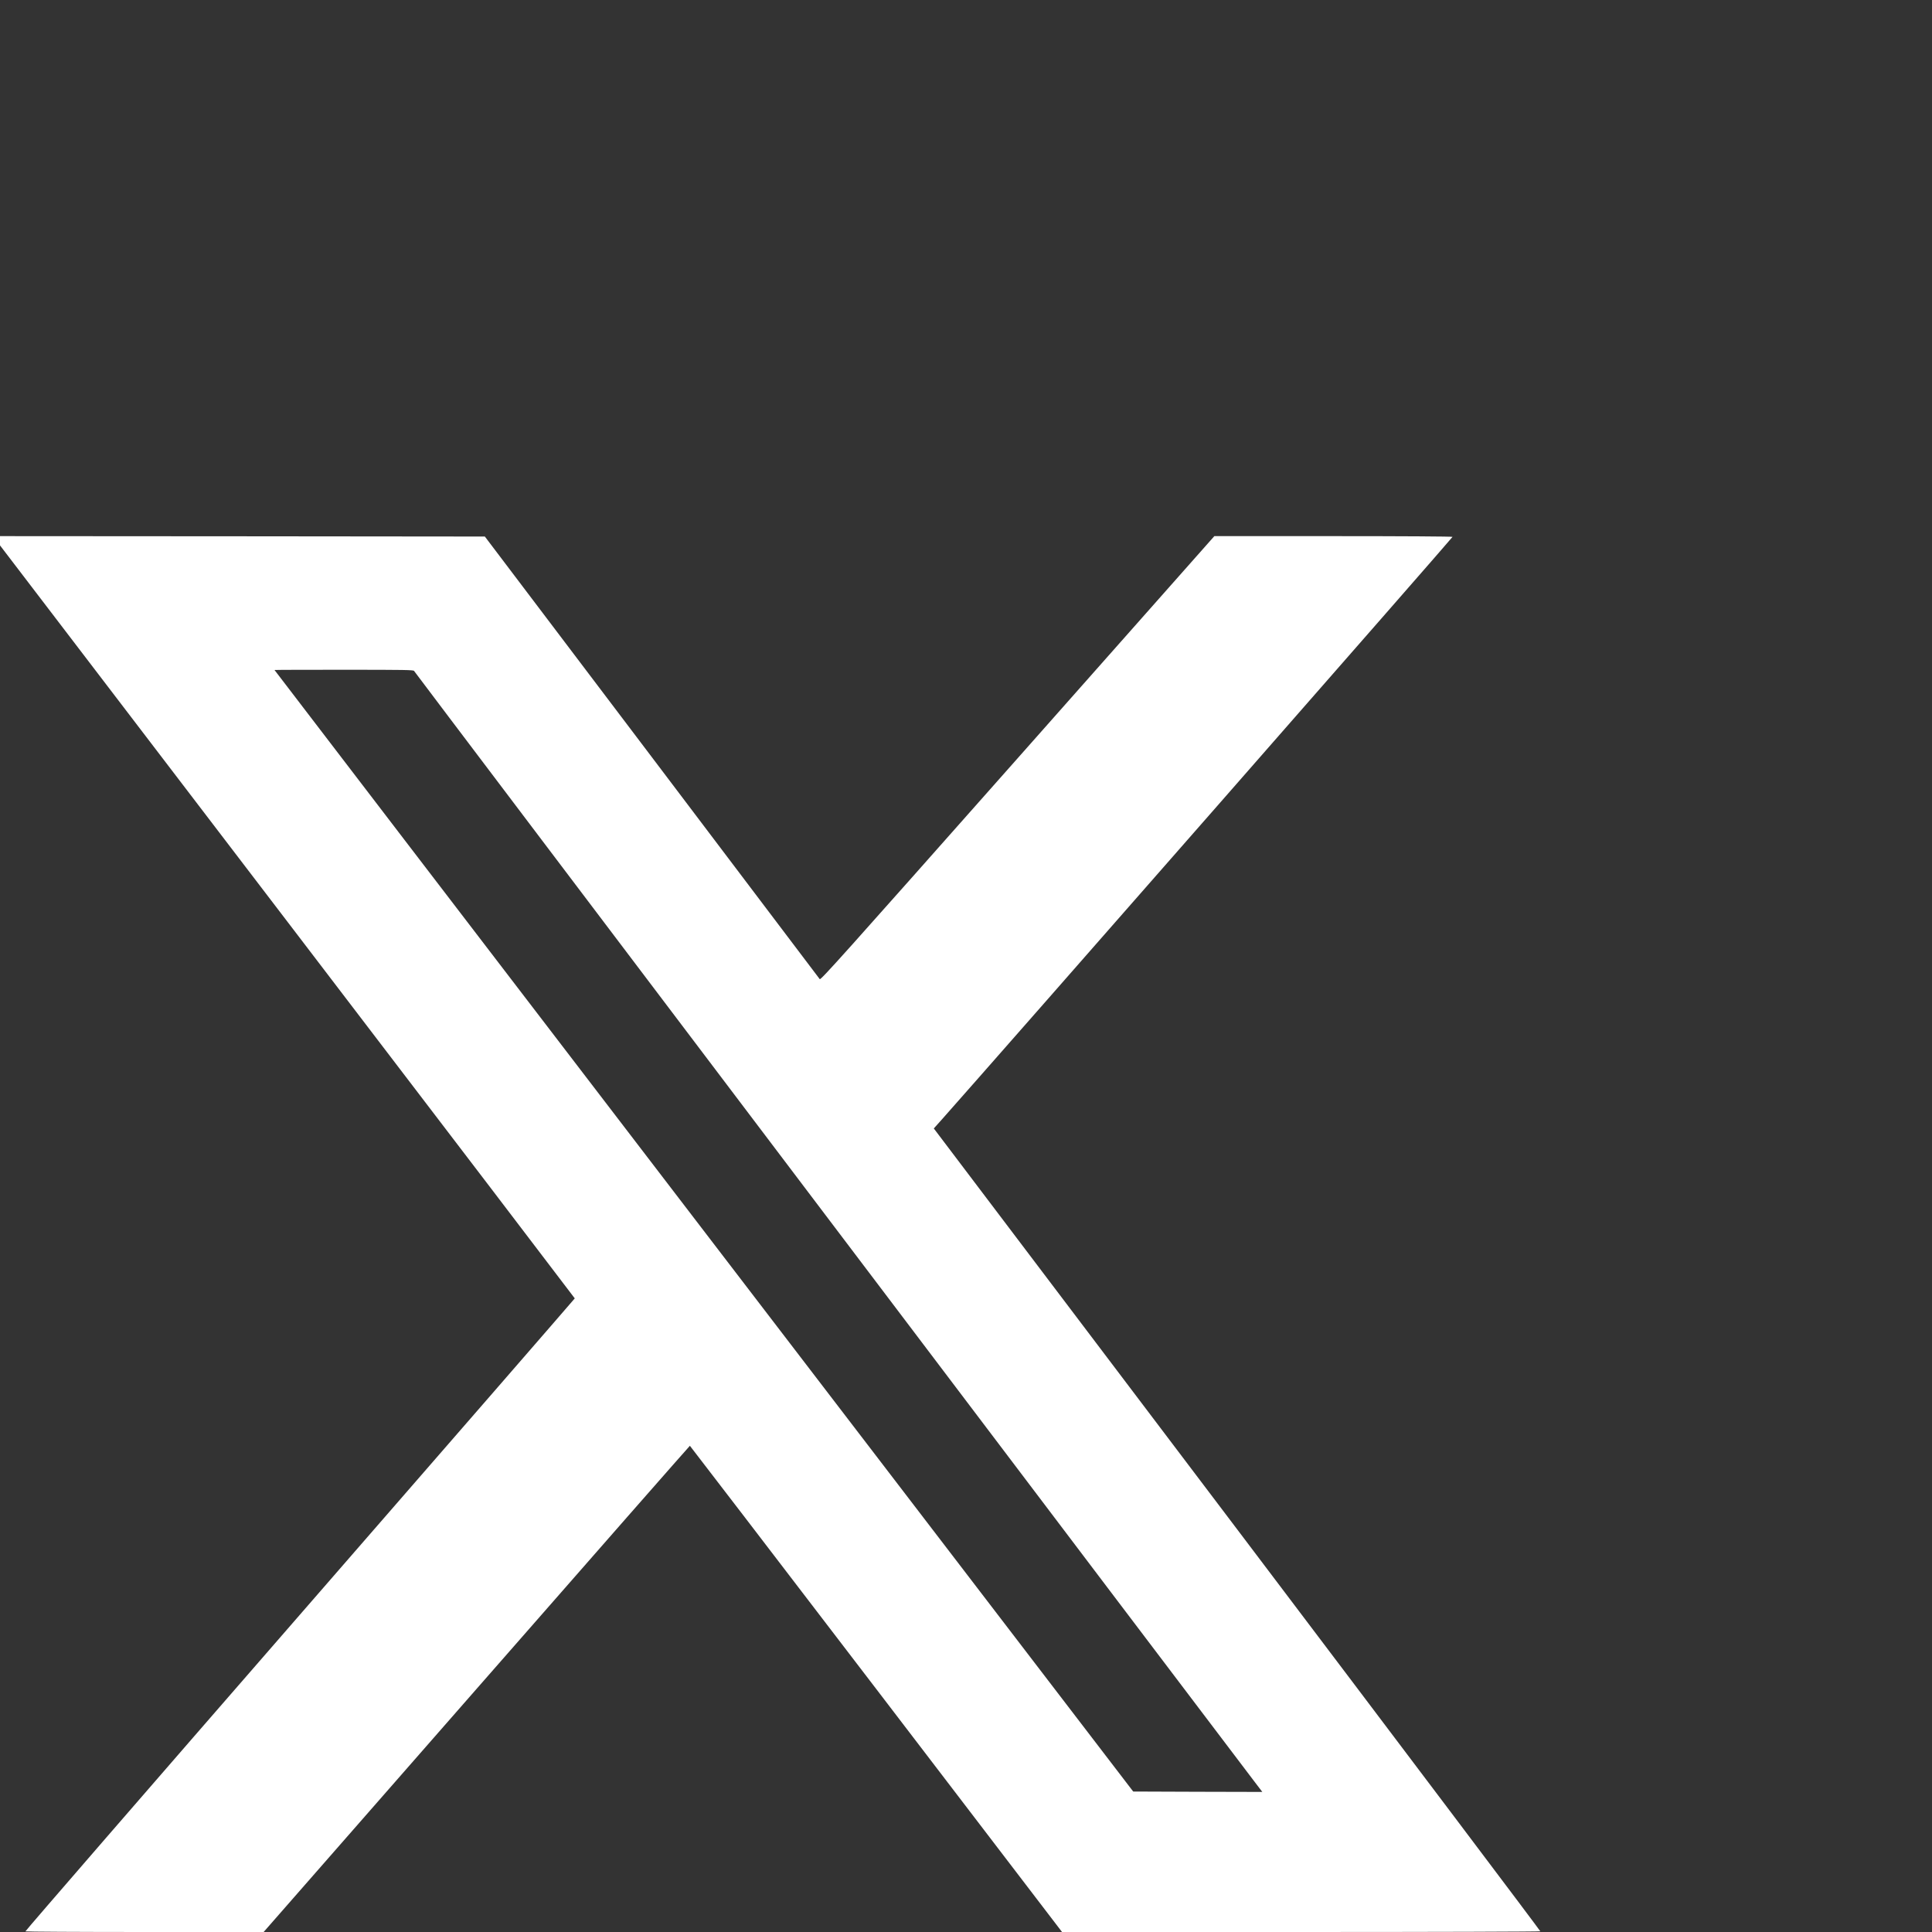 <?xml version="1.0" standalone="no"?>
<!DOCTYPE svg PUBLIC "-//W3C//DTD SVG 20010904//EN"
 "http://www.w3.org/TR/2001/REC-SVG-20010904/DTD/svg10.dtd">
<svg version="1.0" xmlns="http://www.w3.org/2000/svg"
 width="48pt" height="48pt" viewBox="0 0 48 48"
 preserveAspectRatio="xMidYMid meet">
<rect x="0" y="0" width="48" height="48" fill="#333333" stroke="none"/>
<title>X (Twitter) icon</title><!-- scale(0.002500,-0.002768) -->
<g transform="translate(0,48) scale(0.002,-0.002)"
fill="#FFFFFF" stroke="none">
<path d="M0 17283 l0 -58 3570 -4674 c1964 -2571 3570 -4677 3570 -4680 0 -3
-1537 -1772 -3415 -3930 -1878 -2158 -3412 -3928 -3409 -3933 3 -4 670 -8
1482 -8 l1477 0 2645 3020 c1454 1661 2647 3020 2650 3020 3 -1 1044 -1360
2314 -3020 l2309 -3020 2968 0 c1637 0 2970 4 2973 9 3 4 -1691 2250 -3764
4991 l-3770 4982 104 116 c771 869 6344 7227 6340 7233 -3 5 -624 9 -1482 9
l-1477 0 -2445 -2761 c-2187 -2469 -2446 -2758 -2457 -2742 -7 10 -946 1251
-2086 2758 l-2074 2740 -3011 3 -3012 2 0 -57z m5144 -1618 c4 -12 10083
-13331 10444 -13803 l93 -122 -802 2 -802 3 -5334 6965 c-2933 3830 -5333
6966 -5333 6967 0 2 389 3 864 3 767 0 865 -2 870 -15z"/>
</g>
</svg>